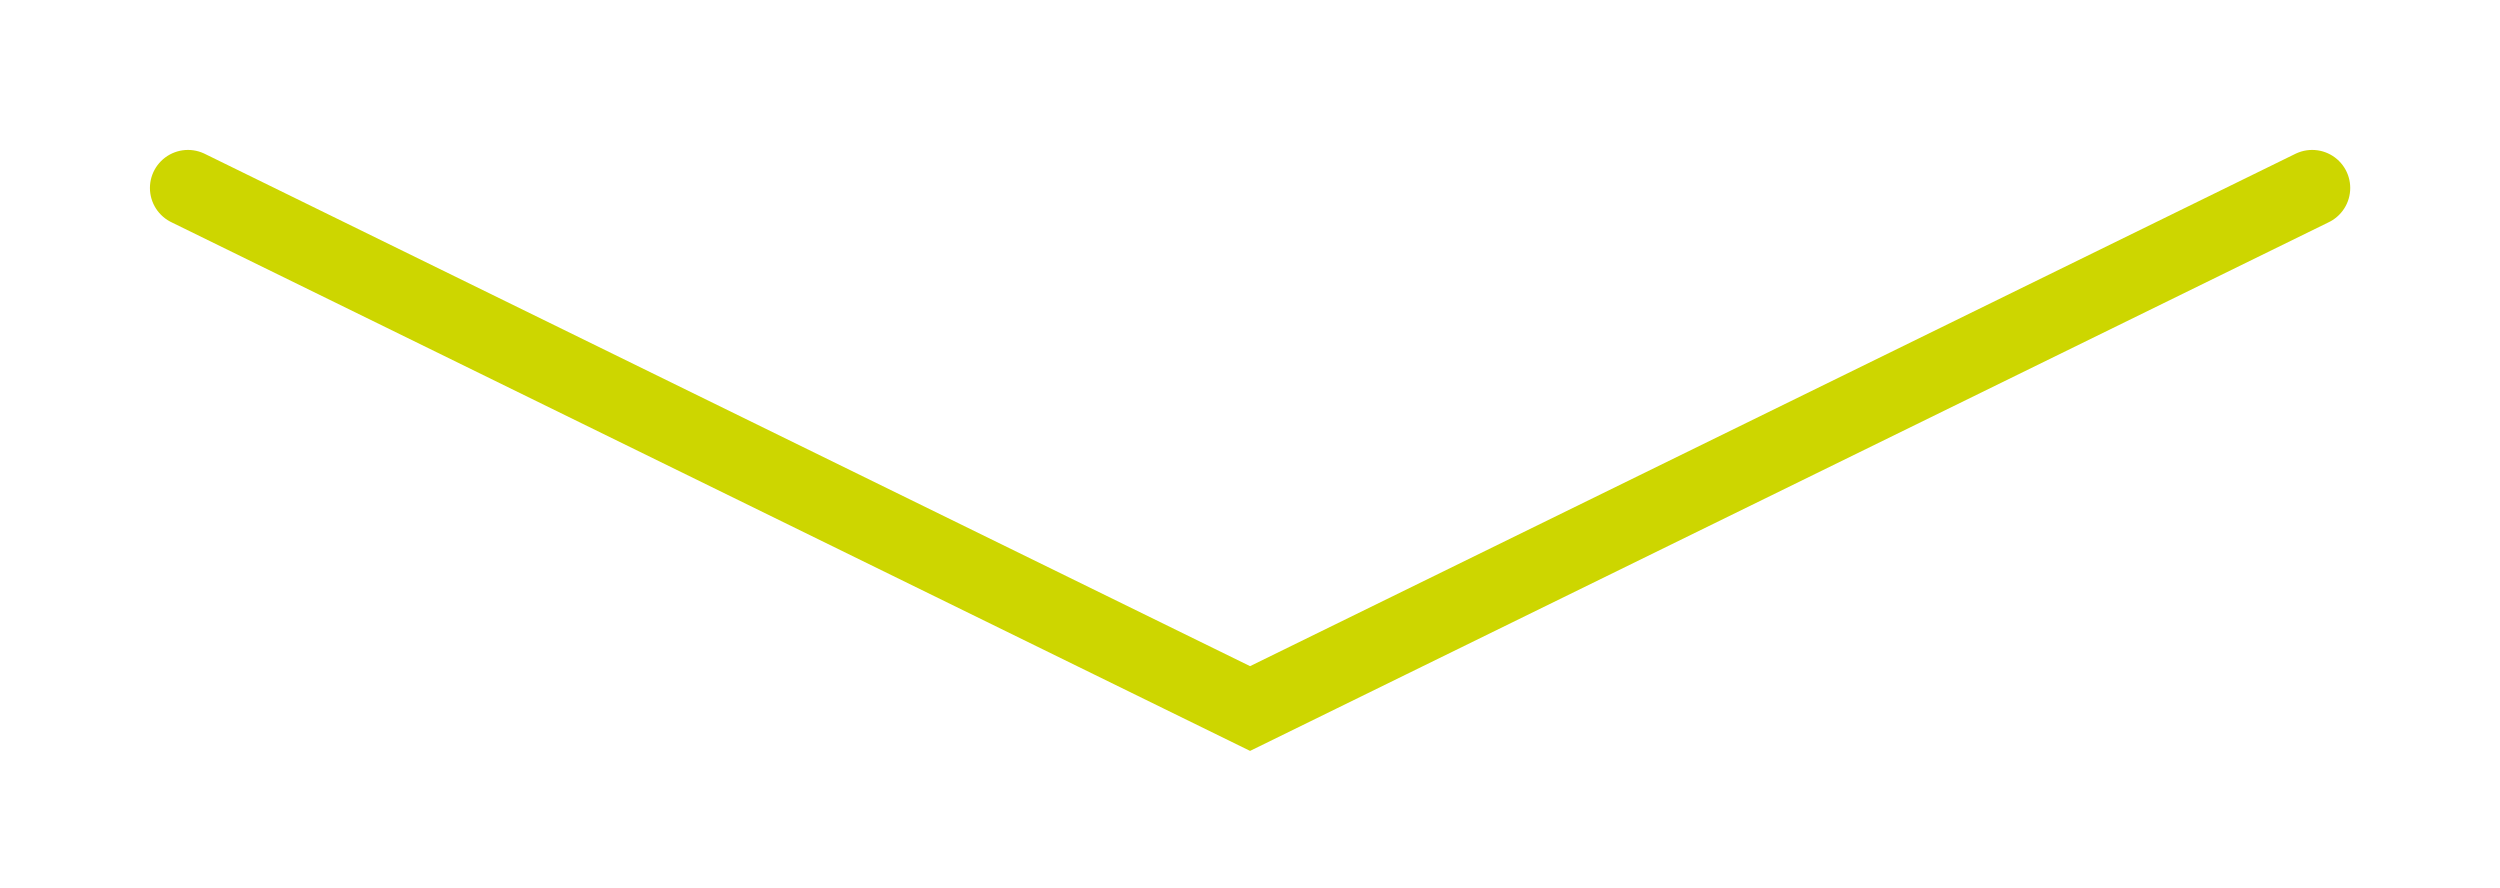 <svg xmlns="http://www.w3.org/2000/svg" xmlns:xlink="http://www.w3.org/1999/xlink" width="164.25" height="58.327" viewBox="0 0 164.25 58.327">
  <defs>
    <filter id="Tracciato_918" x="0" y="0" width="164.25" height="58.327" filterUnits="userSpaceOnUse">
      <feOffset dy="3" input="SourceAlpha"/>
      <feGaussianBlur stdDeviation="3" result="blur"/>
      <feFlood flood-opacity="0.161"/>
      <feComposite operator="in" in2="blur"/>
      <feComposite in="SourceGraphic"/>
    </filter>
  </defs>
  <g transform="matrix(1, 0, 0, 1, 0, 0)" filter="url(#Tracciato_918)">
    <path id="Tracciato_918-2" data-name="Tracciato 918" d="M0,0-69.78,34.2-139.56,0" transform="translate(151.91 9.35)" fill="none" stroke="#cdd600" stroke-linecap="round" stroke-width="5"/>
  </g>
</svg>
